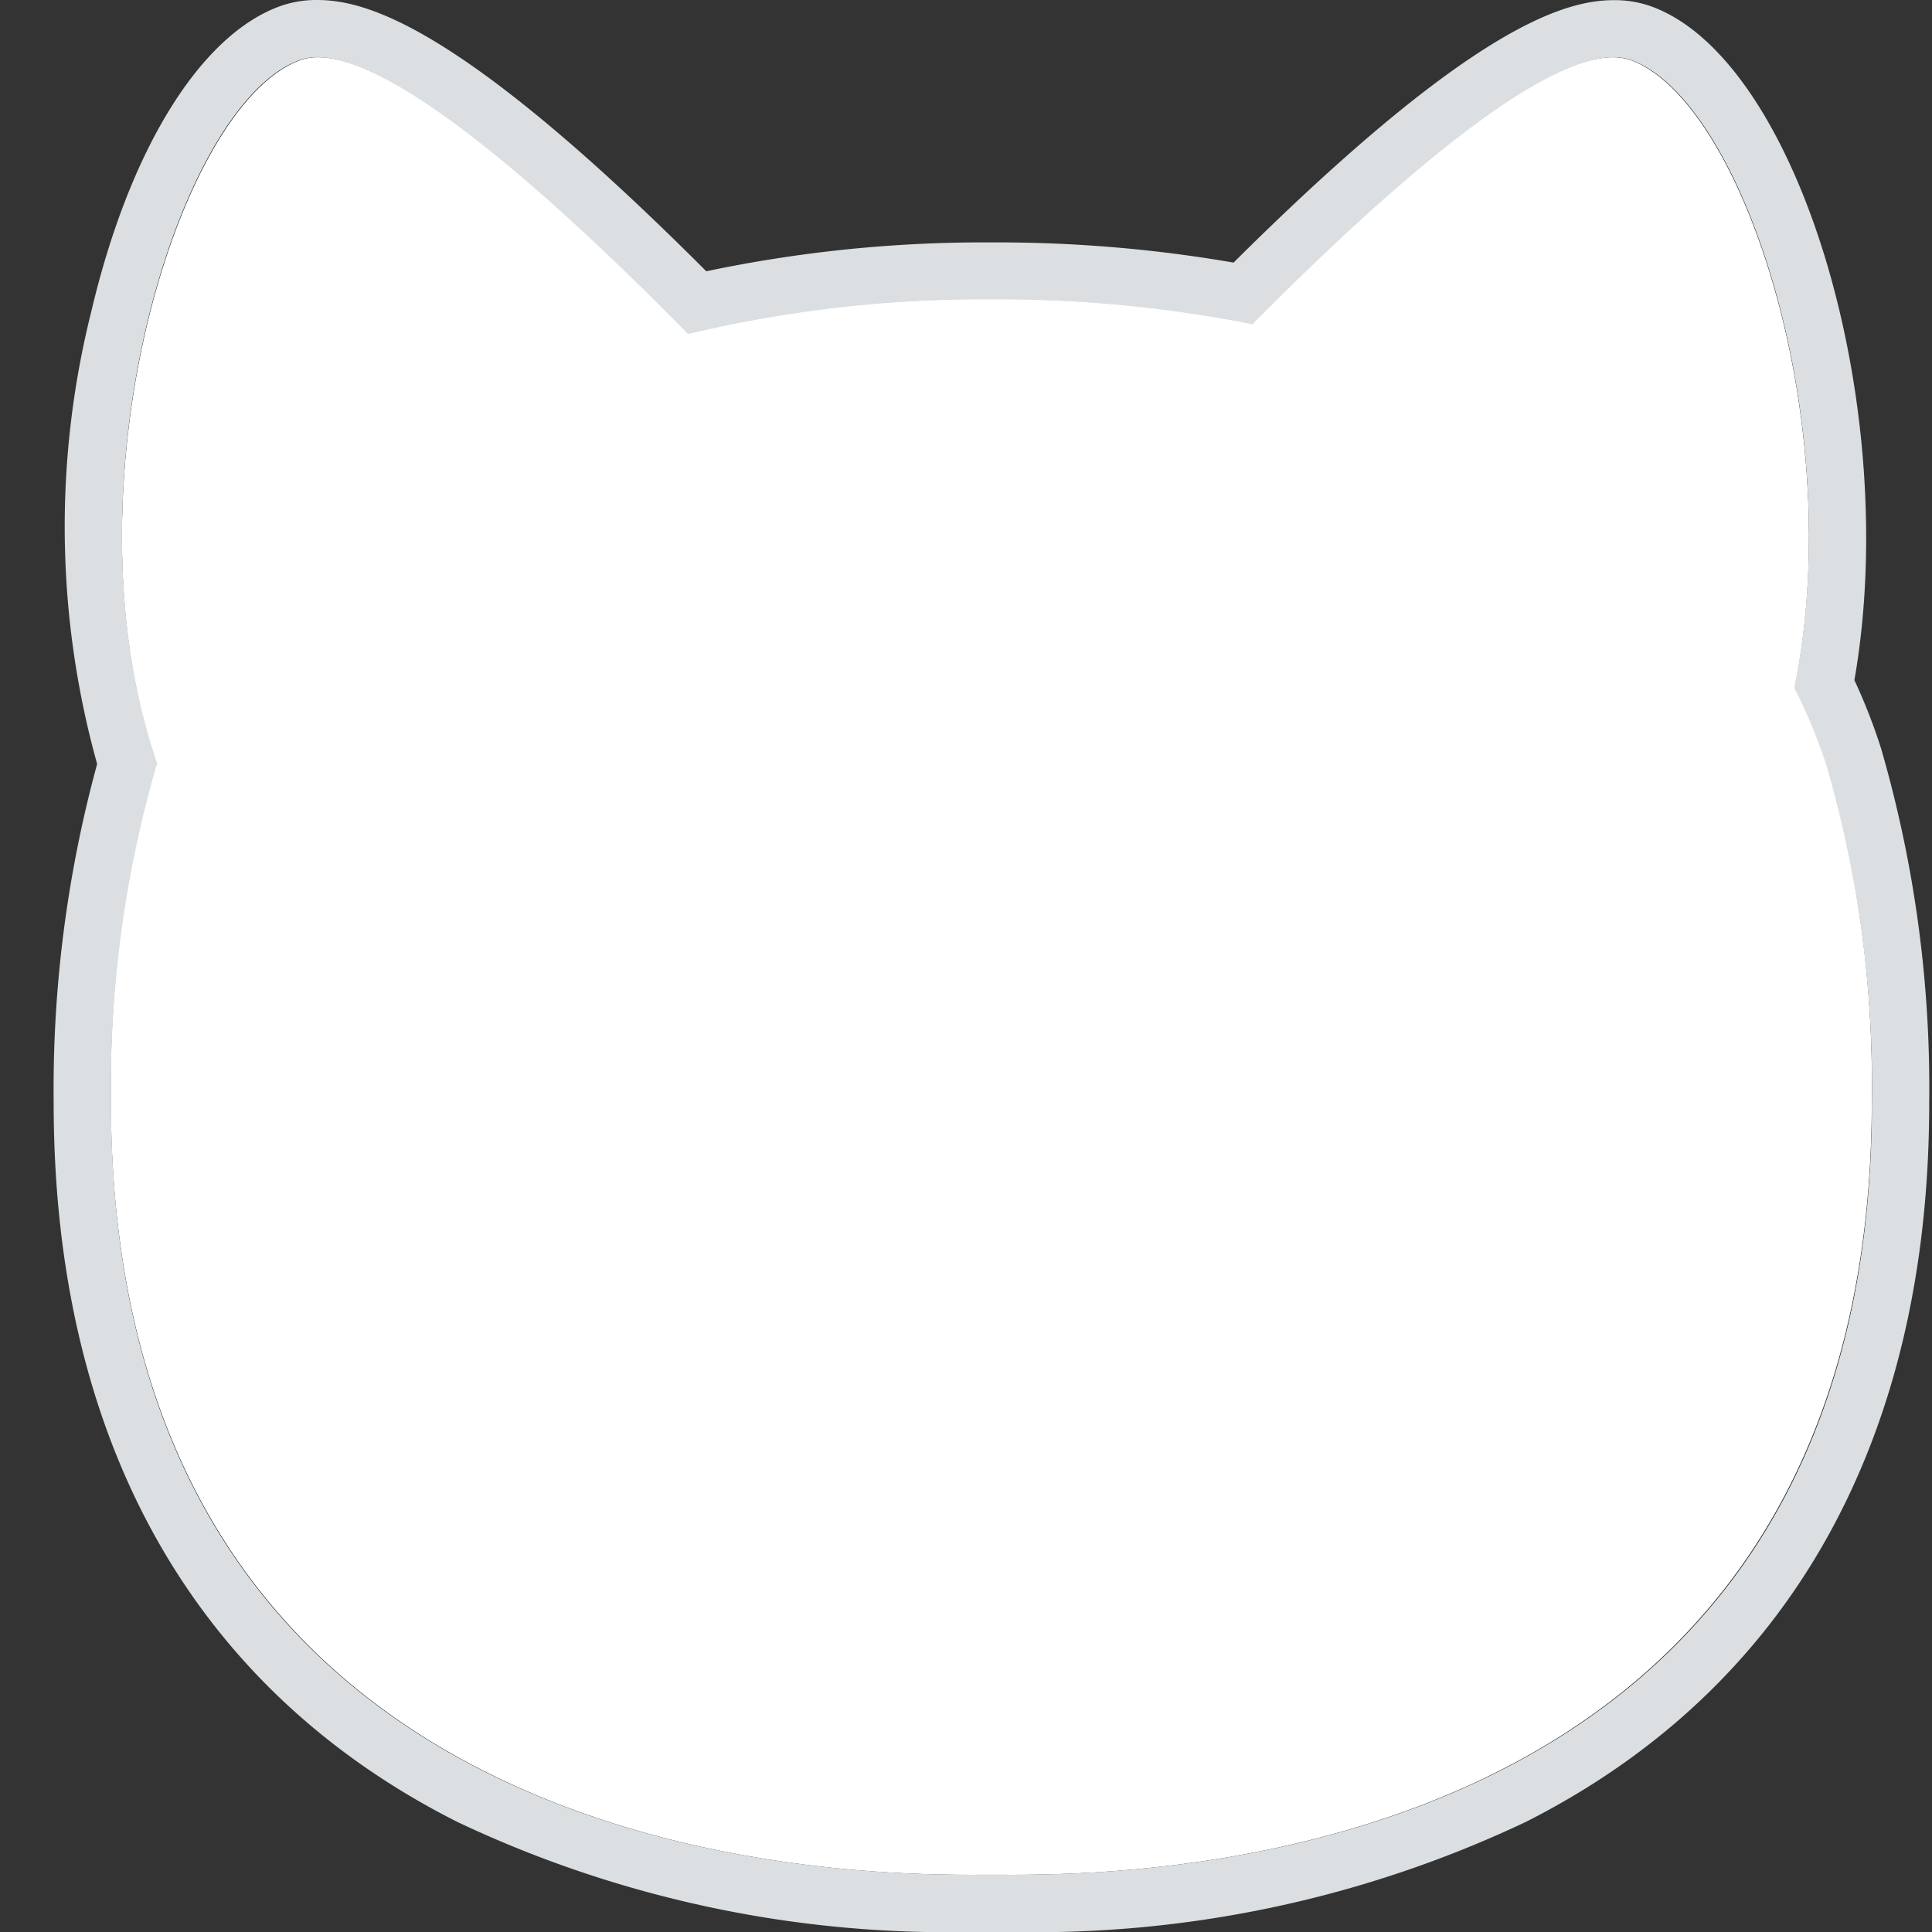 <svg xmlns="http://www.w3.org/2000/svg" width="36" height="36" viewBox="0 0 36 36">
  <rect x="0" y="0" width="36" height="36" fill="#333333" stroke="none"/>
  <g id="グループ_153" data-name="グループ 153" transform="translate(-389 -102)">
    <rect id="長方形_298" data-name="長方形 298" width="36" height="36" transform="translate(389 102)" fill="none"/>
    <g id="グループ_145" data-name="グループ 145" transform="translate(390 102)">
      <path id="パス_59" data-name="パス 59" d="M26.577,12.3a21.138,21.138,0,0,0-8.1-1.455,21.138,21.138,0,0,0-8.1,1.455A13.886,13.886,0,0,0,2.913,19.56a21.627,21.627,0,0,0-.847,6.3C2.066,40.705,16.694,40.3,18.472,40.3s16.406.406,16.406-14.436a21.61,21.61,0,0,0-.847-6.3c-1.625-5.167-6.641-6.845-7.454-7.261" transform="translate(-1 -5.367)" fill="#fff"/>
      <path id="パス_60" data-name="パス 60" d="M5.788,2.121c2.355-.859,10.643,8.771,10.643,8.771S5.314,20.873,3.273,15.682s.16-12.7,2.515-13.561" transform="translate(-1.194 -1)" fill="#fff"/>
      <path id="パス_61" data-name="パス 61" d="M47.189,2.121c-2.355-.859-10.643,8.771-10.643,8.771s11.118,9.98,13.159,4.789-.16-12.7-2.515-13.561" transform="translate(-17.804 -1)" fill="#fff"/>
      <path id="パス_62" data-name="パス 62" d="M4.943,1.095c1.51,0,4.533,2.738,6.911,5.159A23.615,23.615,0,0,1,17.5,5.608a24.4,24.4,0,0,1,4.867.463C24.721,3.7,27.633,1.095,29.1,1.095a.96.96,0,0,1,.331.055c2.084.759,4.045,6.747,3.035,11.7a9.8,9.8,0,0,1,.6,1.446,21.467,21.467,0,0,1,.848,6.284c0,14.027-13.155,14.389-16.033,14.389h-.752C14.249,34.969,1.1,34.606,1.1,20.58A21.485,21.485,0,0,1,1.943,14.3c.005-.012.011-.022.016-.034C.185,9.111,2.325,1.983,4.612,1.149a.965.965,0,0,1,.332-.055m0-1.029a1.992,1.992,0,0,0-.684.117C1.361,1.239-.841,8.736.879,14.268A22.921,22.921,0,0,0,.067,20.58c0,6.268,2.594,10.891,7.5,13.372A21.333,21.333,0,0,0,17.128,36h.752a21.336,21.336,0,0,0,9.559-2.045c4.908-2.48,7.5-7.1,7.5-13.372A22.621,22.621,0,0,0,34.05,14a10.4,10.4,0,0,0-.505-1.288c.89-5.067-1.017-11.527-3.756-12.525A1.987,1.987,0,0,0,29.1.066c-.933,0-2.677.517-7.076,4.893A25.894,25.894,0,0,0,17.5,4.58a24.988,24.988,0,0,0-5.323.542C7.669.6,5.892.066,4.944.066Z" transform="translate(-0.032 -0.032)" fill="#dcdfe1"/>
      <path id="パス_63" data-name="パス 63" d="M4.911,1.063c1.51,0,4.533,2.738,6.911,5.159a23.637,23.637,0,0,1,5.649-.645,24.358,24.358,0,0,1,4.867.463c2.35-2.374,5.262-4.977,6.734-4.977a.96.96,0,0,1,.331.054c2.084.76,4.045,6.747,3.035,11.7a9.879,9.879,0,0,1,.6,1.446,21.488,21.488,0,0,1,.847,6.284c0,14.027-13.155,14.389-16.033,14.389H17.1c-2.879,0-16.033-.363-16.033-14.389a21.488,21.488,0,0,1,.847-6.284l.016-.034C.152,9.08,2.292,1.951,4.579,1.117a.953.953,0,0,1,.332-.054M4.911,0a2.017,2.017,0,0,0-.7.118C2.727.661,1.411,2.788.7,5.81A16.482,16.482,0,0,0,.81,14.236,22.986,22.986,0,0,0,0,20.548c0,6.281,2.6,10.916,7.52,13.4A21.372,21.372,0,0,0,17.1,36h.752a21.377,21.377,0,0,0,9.575-2.049c4.92-2.487,7.521-7.121,7.521-13.4a22.677,22.677,0,0,0-.894-6.594,10.554,10.554,0,0,0-.5-1.283c.888-5.08-1.03-11.551-3.78-12.553a2.017,2.017,0,0,0-.7-.118c-.939,0-2.689.517-7.088,4.89a25.917,25.917,0,0,0-4.513-.376,25.072,25.072,0,0,0-5.312.538C7.647.535,5.864,0,4.911,0Z" transform="translate(0 0)" fill="#dcdfe1"/>
    </g>
  </g>
</svg>

